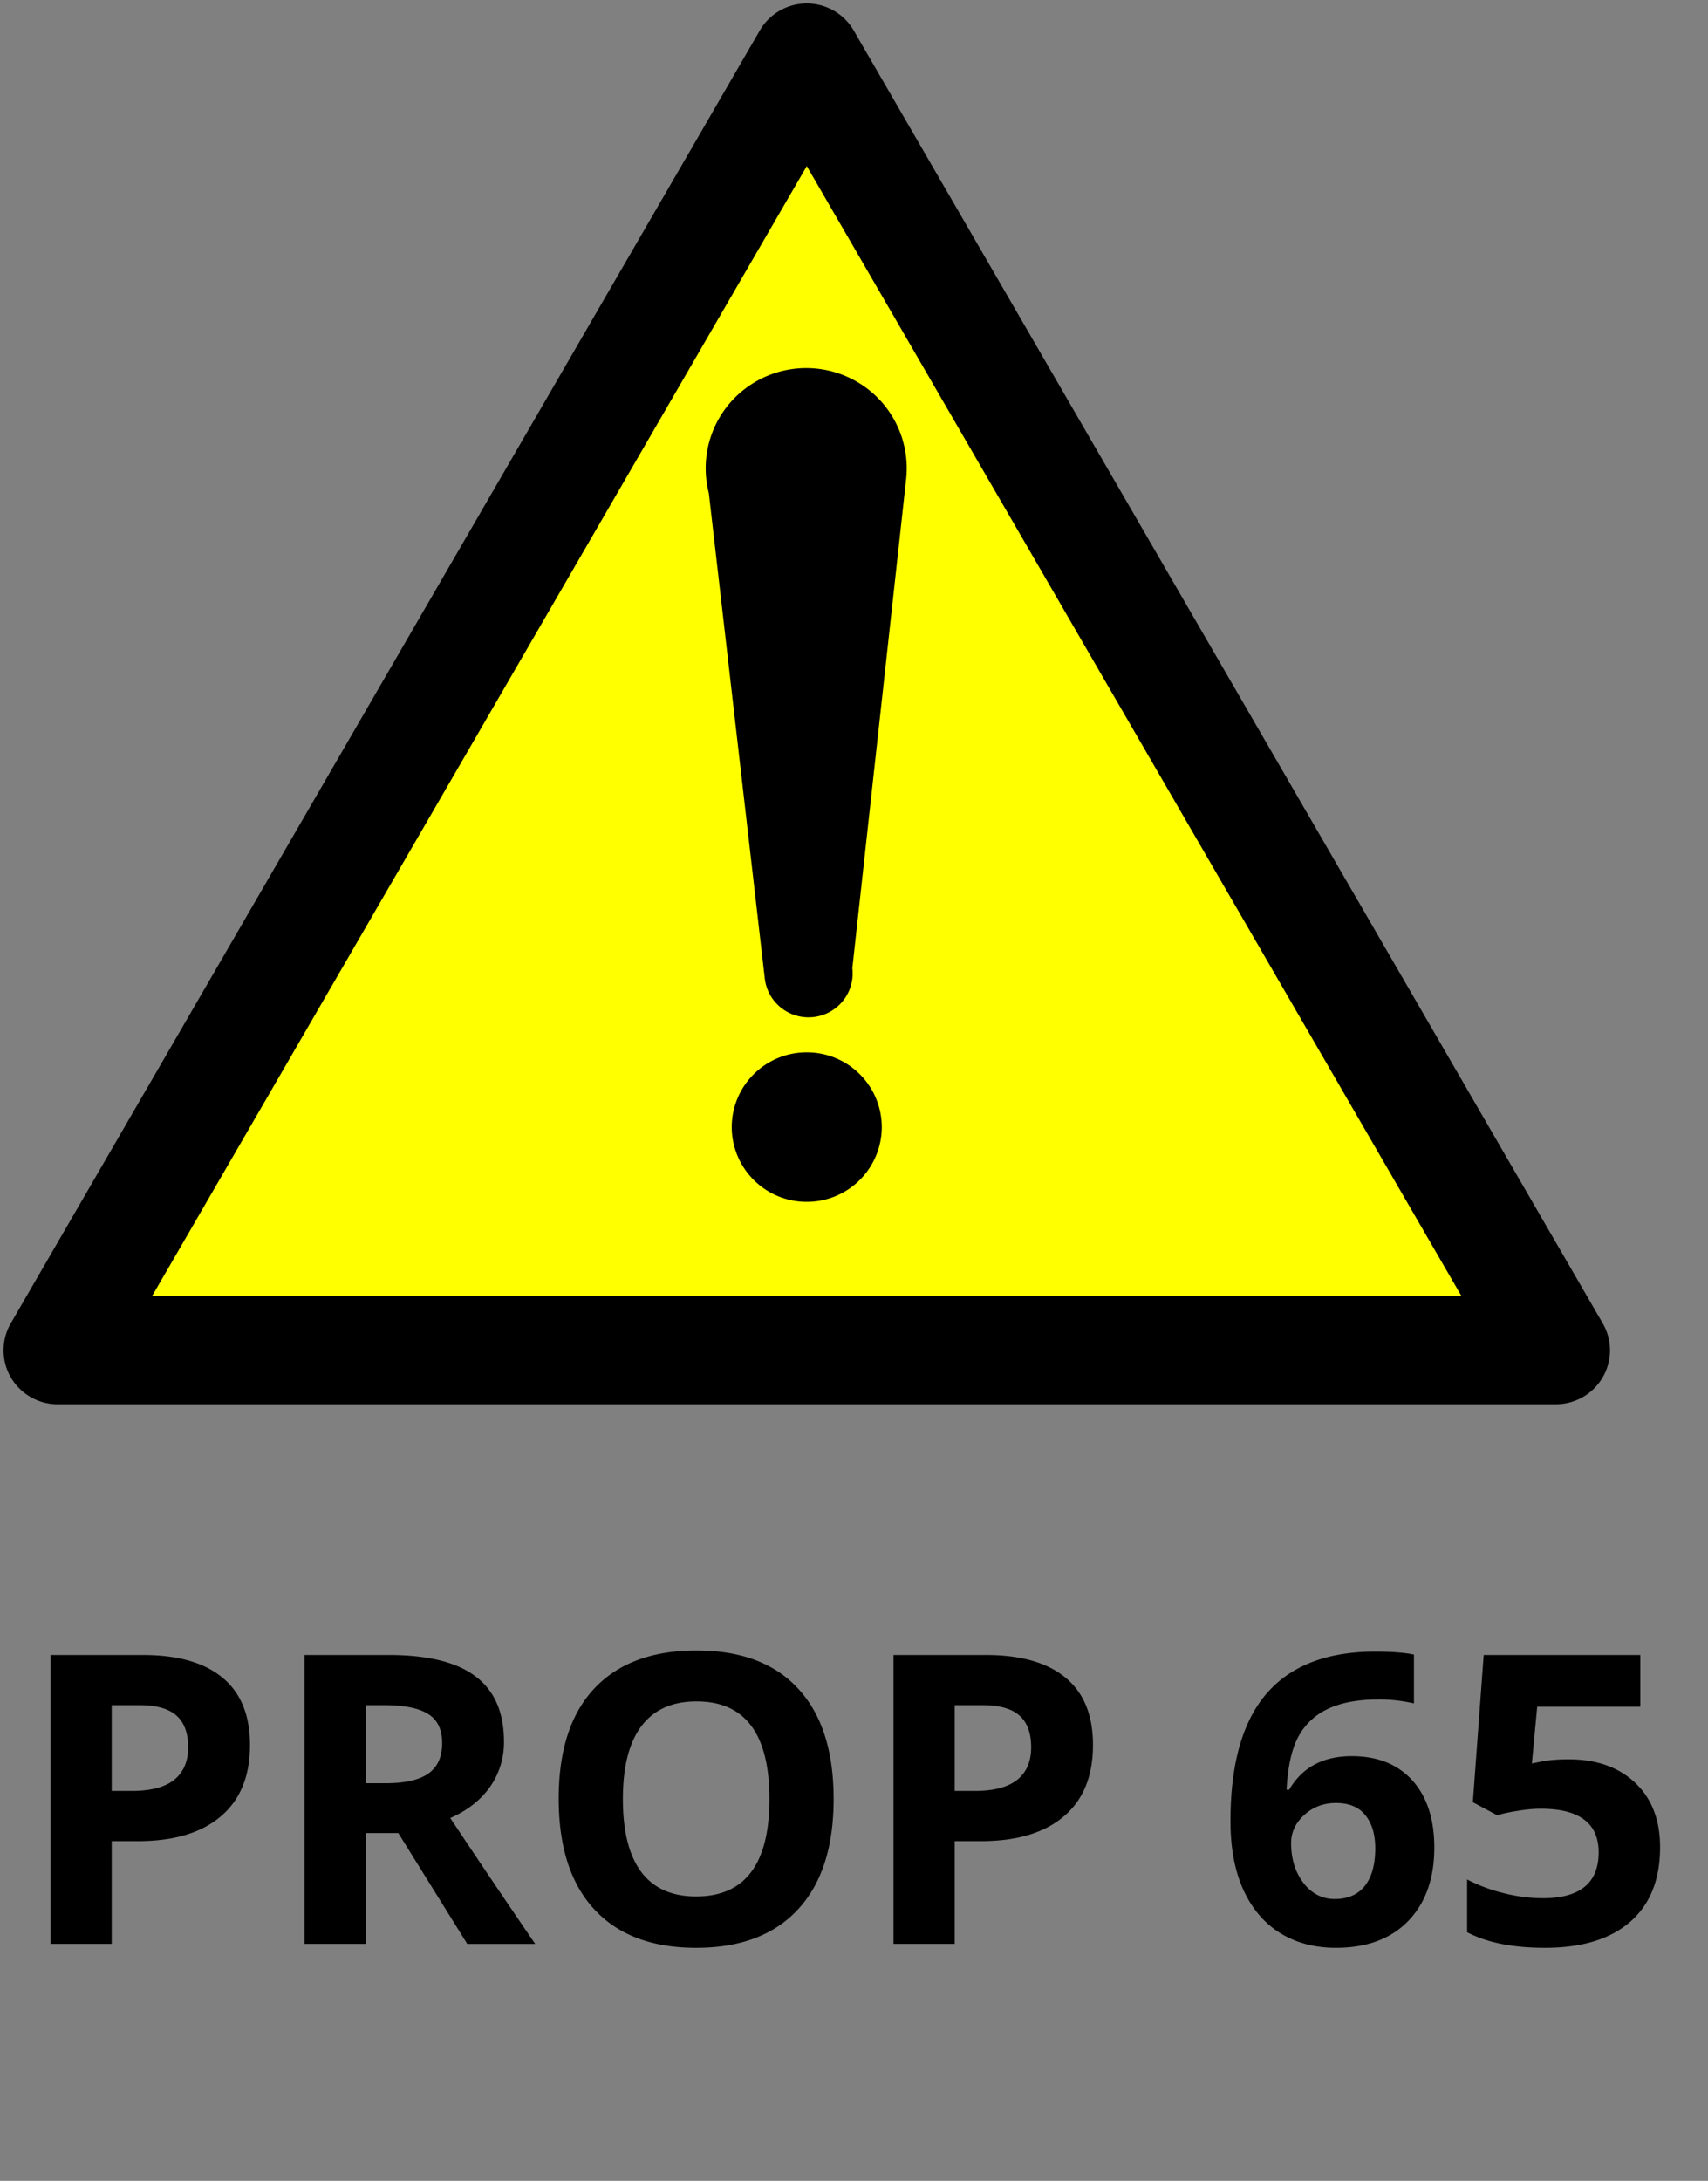 <svg width="76" height="97" fill="none" xmlns="http://www.w3.org/2000/svg"><rect width="100%" height="100%" fill="#808080" stroke="none"/><path d="M2.568 62.46h66.66c.862 0 1.658-.458 2.088-1.202.431-.742.431-1.658 0-2.4L37.986 1.354A2.413 2.413 0 0035.898.154c-.861 0-1.657.458-2.088 1.2L.48 58.858a2.393 2.393 0 000 2.401 2.413 2.413 0 002.088 1.202z" fill="#000"/><path d="M35.898 7.386l29.13 50.257H6.769l29.13-50.257z" fill="#FF0"/><path d="M35.898 53.455a3.331 3.331 0 003.338-3.325 3.33 3.33 0 00-3.338-3.324 3.33 3.33 0 00-3.338 3.325 3.331 3.331 0 003.338 3.324zM37.926 43.066l2.394-21.754a4.45 4.45 0 00-2.25-4.367 4.487 4.487 0 00-4.917.346 4.446 4.446 0 00-1.613 4.639l2.49 21.589c.08.694.525 1.293 1.17 1.57.644.278 1.387.191 1.95-.227a1.95 1.95 0 00.776-1.796zM4.97 79.657h.897c.838 0 1.465-.164 1.88-.492.417-.334.625-.818.625-1.45 0-.64-.176-1.111-.528-1.416-.345-.304-.89-.457-1.635-.457H4.97v3.815zm6.153-2.04c0 1.383-.434 2.441-1.301 3.173-.862.733-2.09 1.1-3.683 1.1H4.97v4.57H2.246V73.61H6.35c1.559 0 2.742.337 3.55 1.01.815.669 1.223 1.668 1.223 2.998zm5.15 1.697h.879c.861 0 1.497-.144 1.907-.43.41-.288.615-.739.615-1.354 0-.61-.21-1.043-.633-1.301-.416-.258-1.063-.387-1.942-.387h-.826v3.472zm0 2.215v4.93h-2.725V73.61h3.745c1.746 0 3.038.32 3.876.959.837.633 1.256 1.597 1.256 2.892a3.43 3.43 0 01-.624 2.021c-.416.586-1.005 1.046-1.766 1.38a518.548 518.548 0 003.779 5.599h-3.023l-3.068-4.931h-1.45zm20.821-1.512c0 2.127-.527 3.762-1.582 4.904-1.054 1.143-2.566 1.714-4.535 1.714-1.969 0-3.48-.571-4.535-1.714C25.387 83.78 24.86 82.138 24.86 80c0-2.138.527-3.77 1.582-4.895 1.06-1.13 2.578-1.696 4.553-1.696 1.974 0 3.483.568 4.526 1.705 1.049 1.136 1.573 2.771 1.573 4.904zm-9.378 0c0 1.436.273 2.517.818 3.243.545.727 1.36 1.09 2.443 1.09 2.174 0 3.26-1.444 3.26-4.333 0-2.894-1.08-4.342-3.242-4.342-1.084 0-1.902.367-2.453 1.099-.55.727-.826 1.808-.826 3.243zm14.766-.36h.896c.838 0 1.465-.164 1.881-.492.416-.334.624-.818.624-1.45 0-.64-.175-1.111-.527-1.416-.346-.304-.89-.457-1.635-.457h-1.24v3.815zm6.152-2.04c0 1.383-.433 2.441-1.3 3.173-.862.733-2.09 1.1-3.683 1.1h-1.17v4.57h-2.724V73.61h4.105c1.558 0 2.742.337 3.55 1.01.815.669 1.222 1.668 1.222 2.998zm6.117 3.384c0-2.543.537-4.435 1.609-5.677 1.078-1.242 2.69-1.864 4.834-1.864.732 0 1.306.044 1.722.132v2.171a7.038 7.038 0 00-1.546-.176c-.932 0-1.694.141-2.285.422a2.84 2.84 0 00-1.319 1.248c-.293.551-.466 1.333-.518 2.347h.114c.58-.996 1.509-1.494 2.786-1.494 1.148 0 2.048.36 2.698 1.08.65.722.976 1.718.976 2.99 0 1.37-.387 2.457-1.16 3.26-.774.797-1.846 1.195-3.217 1.195-.95 0-1.779-.22-2.487-.659-.704-.44-1.248-1.081-1.635-1.925-.381-.844-.572-1.86-.572-3.05zm4.641 3.463c.58 0 1.025-.193 1.336-.58.31-.392.466-.949.466-1.67 0-.627-.147-1.119-.44-1.476-.287-.364-.723-.545-1.31-.545-.55 0-1.022.179-1.414.536-.387.357-.58.773-.58 1.248 0 .697.181 1.286.545 1.767.369.48.835.72 1.397.72zm10.406-6.213c1.242 0 2.23.348 2.962 1.045.739.698 1.108 1.653 1.108 2.866 0 1.435-.443 2.54-1.328 3.313-.884.774-2.15 1.16-3.796 1.16-1.43 0-2.584-.231-3.463-.694v-2.347a7.33 7.33 0 001.617.607 7.288 7.288 0 001.749.228c1.658 0 2.487-.68 2.487-2.039 0-1.295-.858-1.942-2.575-1.942-.31 0-.653.032-1.028.096a7.1 7.1 0 00-.914.194l-1.081-.58.483-6.548h6.97v2.303H68.4l-.237 2.522.307-.061c.358-.082.8-.123 1.327-.123z" fill="#000"/></svg>
